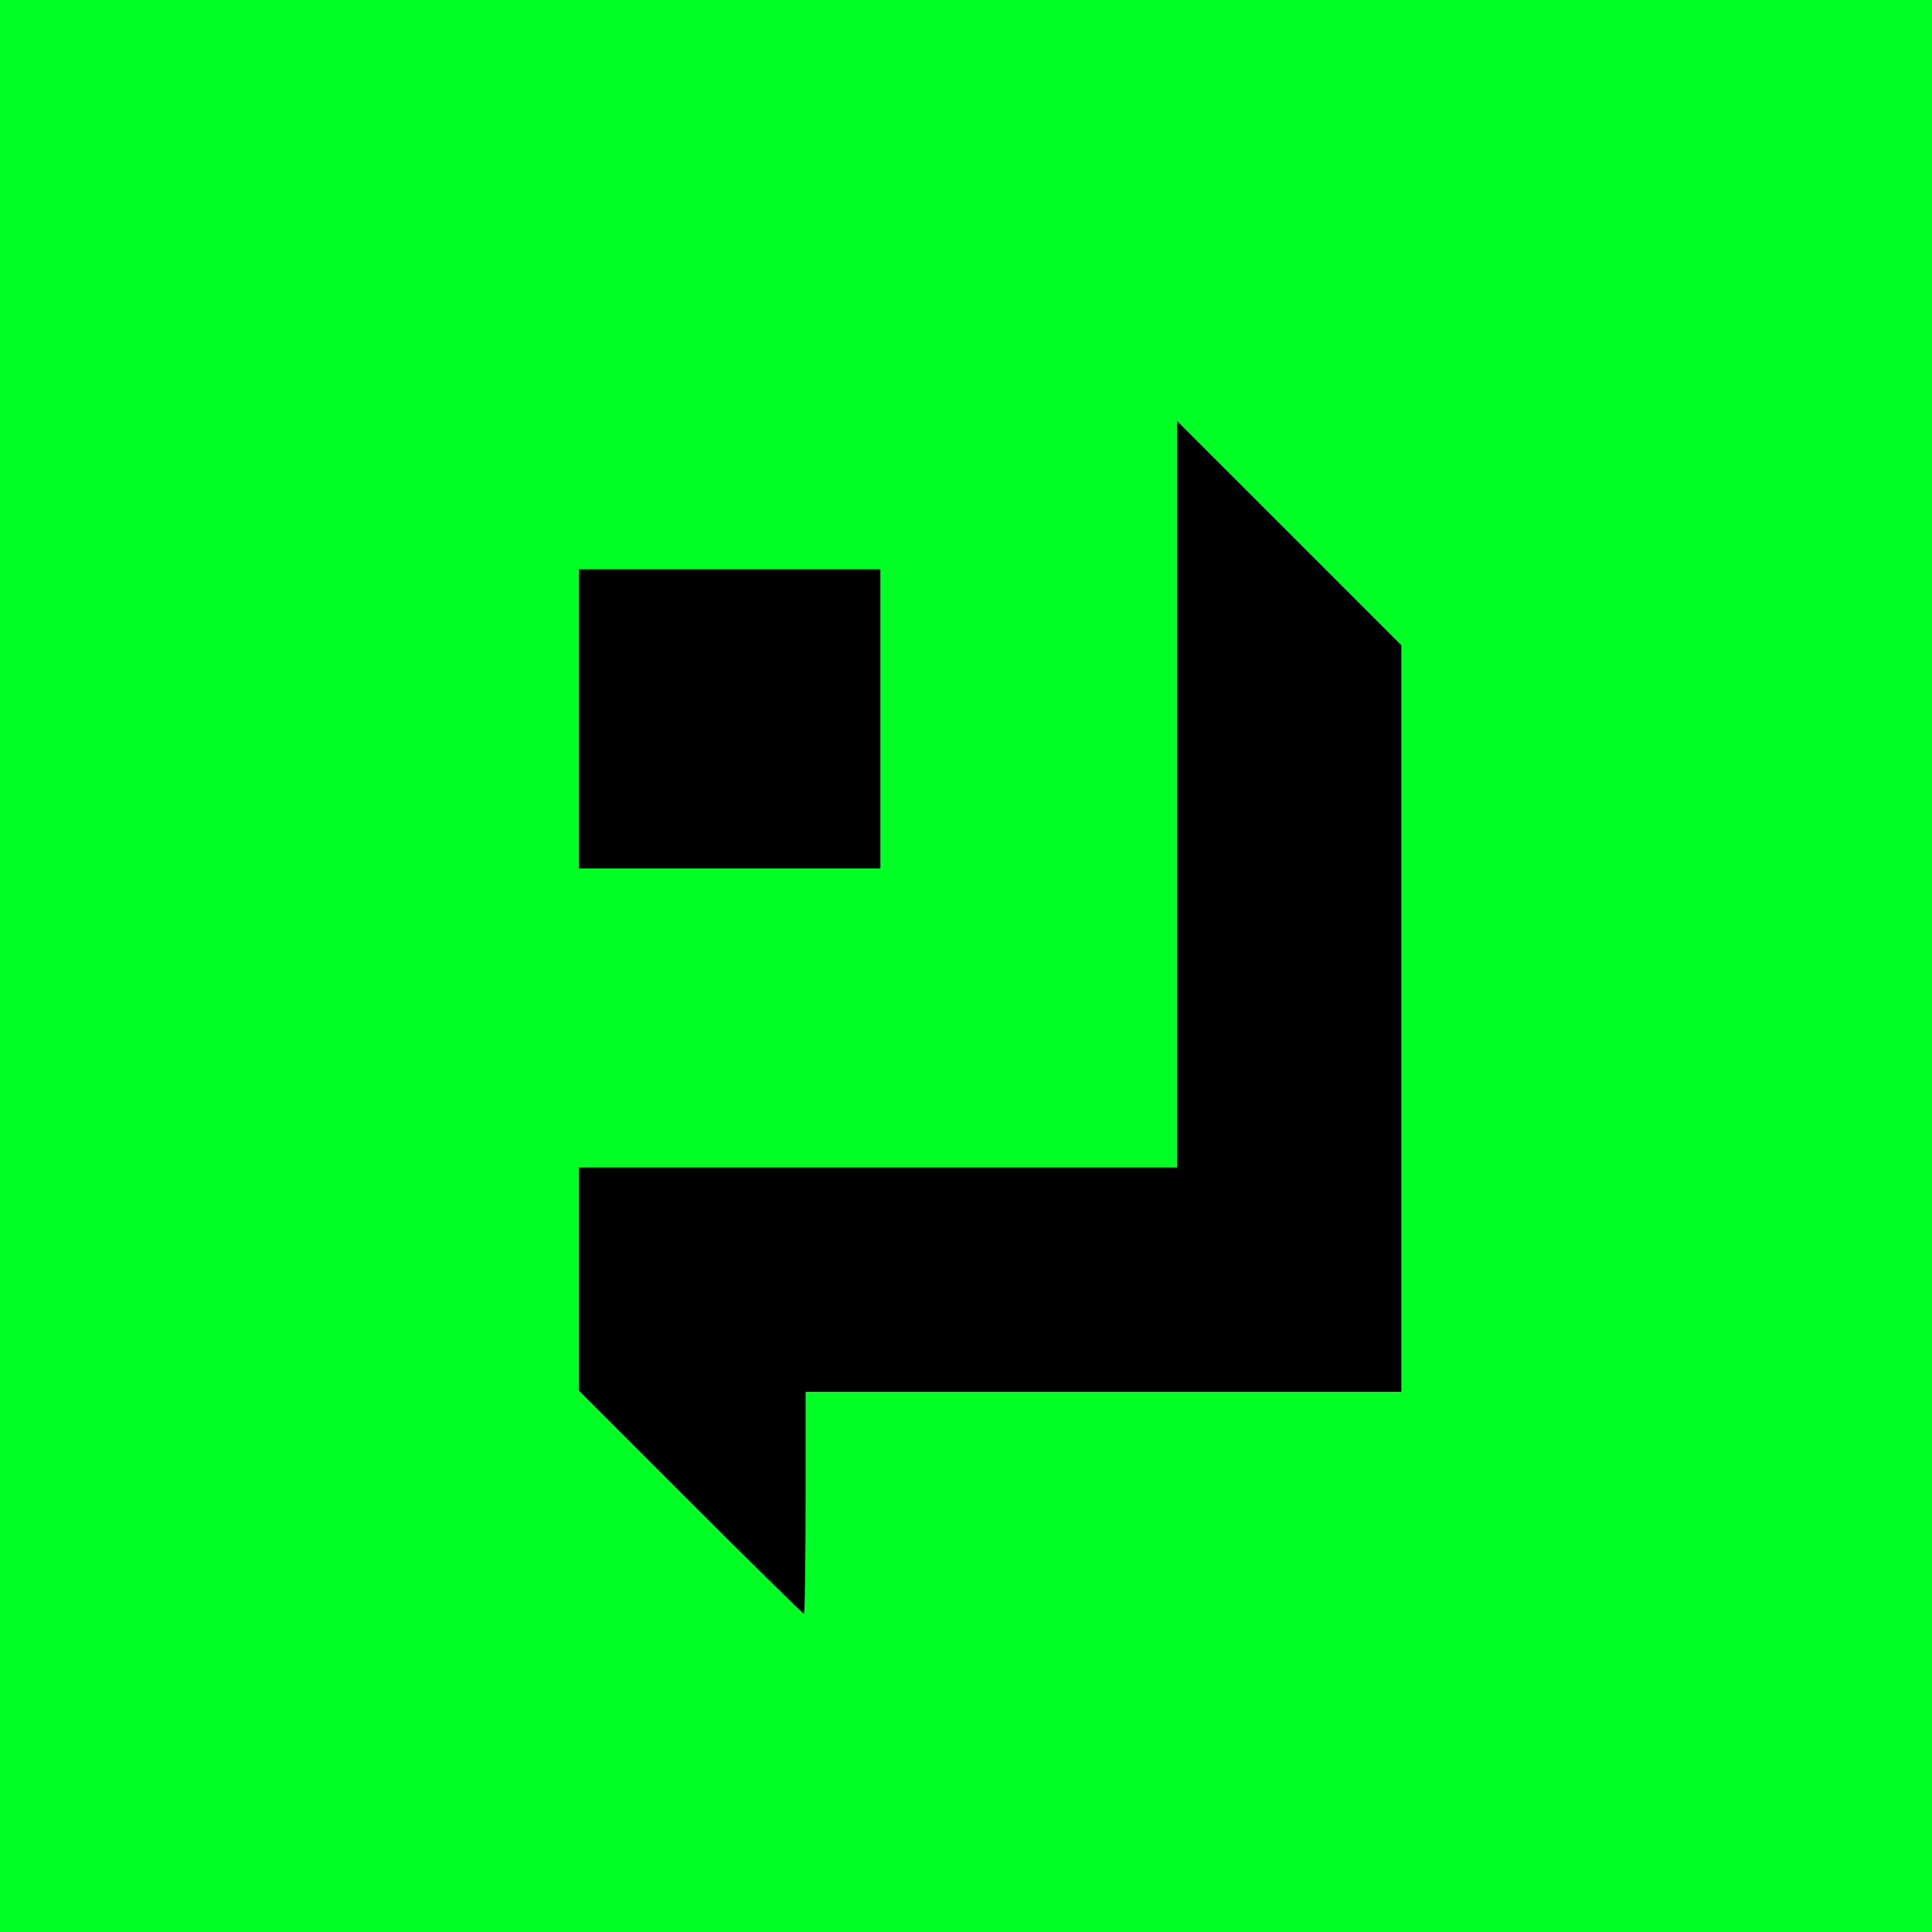 <svg width="69" height="69" viewBox="0 0 69 69" fill="none" xmlns="http://www.w3.org/2000/svg">
<g clip-path="url(#clip0_312_11627)">
<path d="M0 0H69V69H0V0Z" fill="#00FF24"/>
<path d="M42.037 28.368V41.694H31.355H20.674V45.682V49.662L24.662 53.65C26.85 55.838 28.668 57.63 28.711 57.63C28.745 57.63 28.771 55.847 28.771 53.667V49.705H39.41H50.048V36.37V23.044L46.042 19.038L42.037 15.033V28.368Z" fill="black"/>
<path d="M20.674 25.673V31.014H26.058H31.441V25.673V20.332H26.058H20.674V25.673Z" fill="black"/>
</g>
<defs>
<clipPath id="clip0_312_11627">
<rect width="69" height="69" fill="white"/>
</clipPath>
</defs>
</svg>
